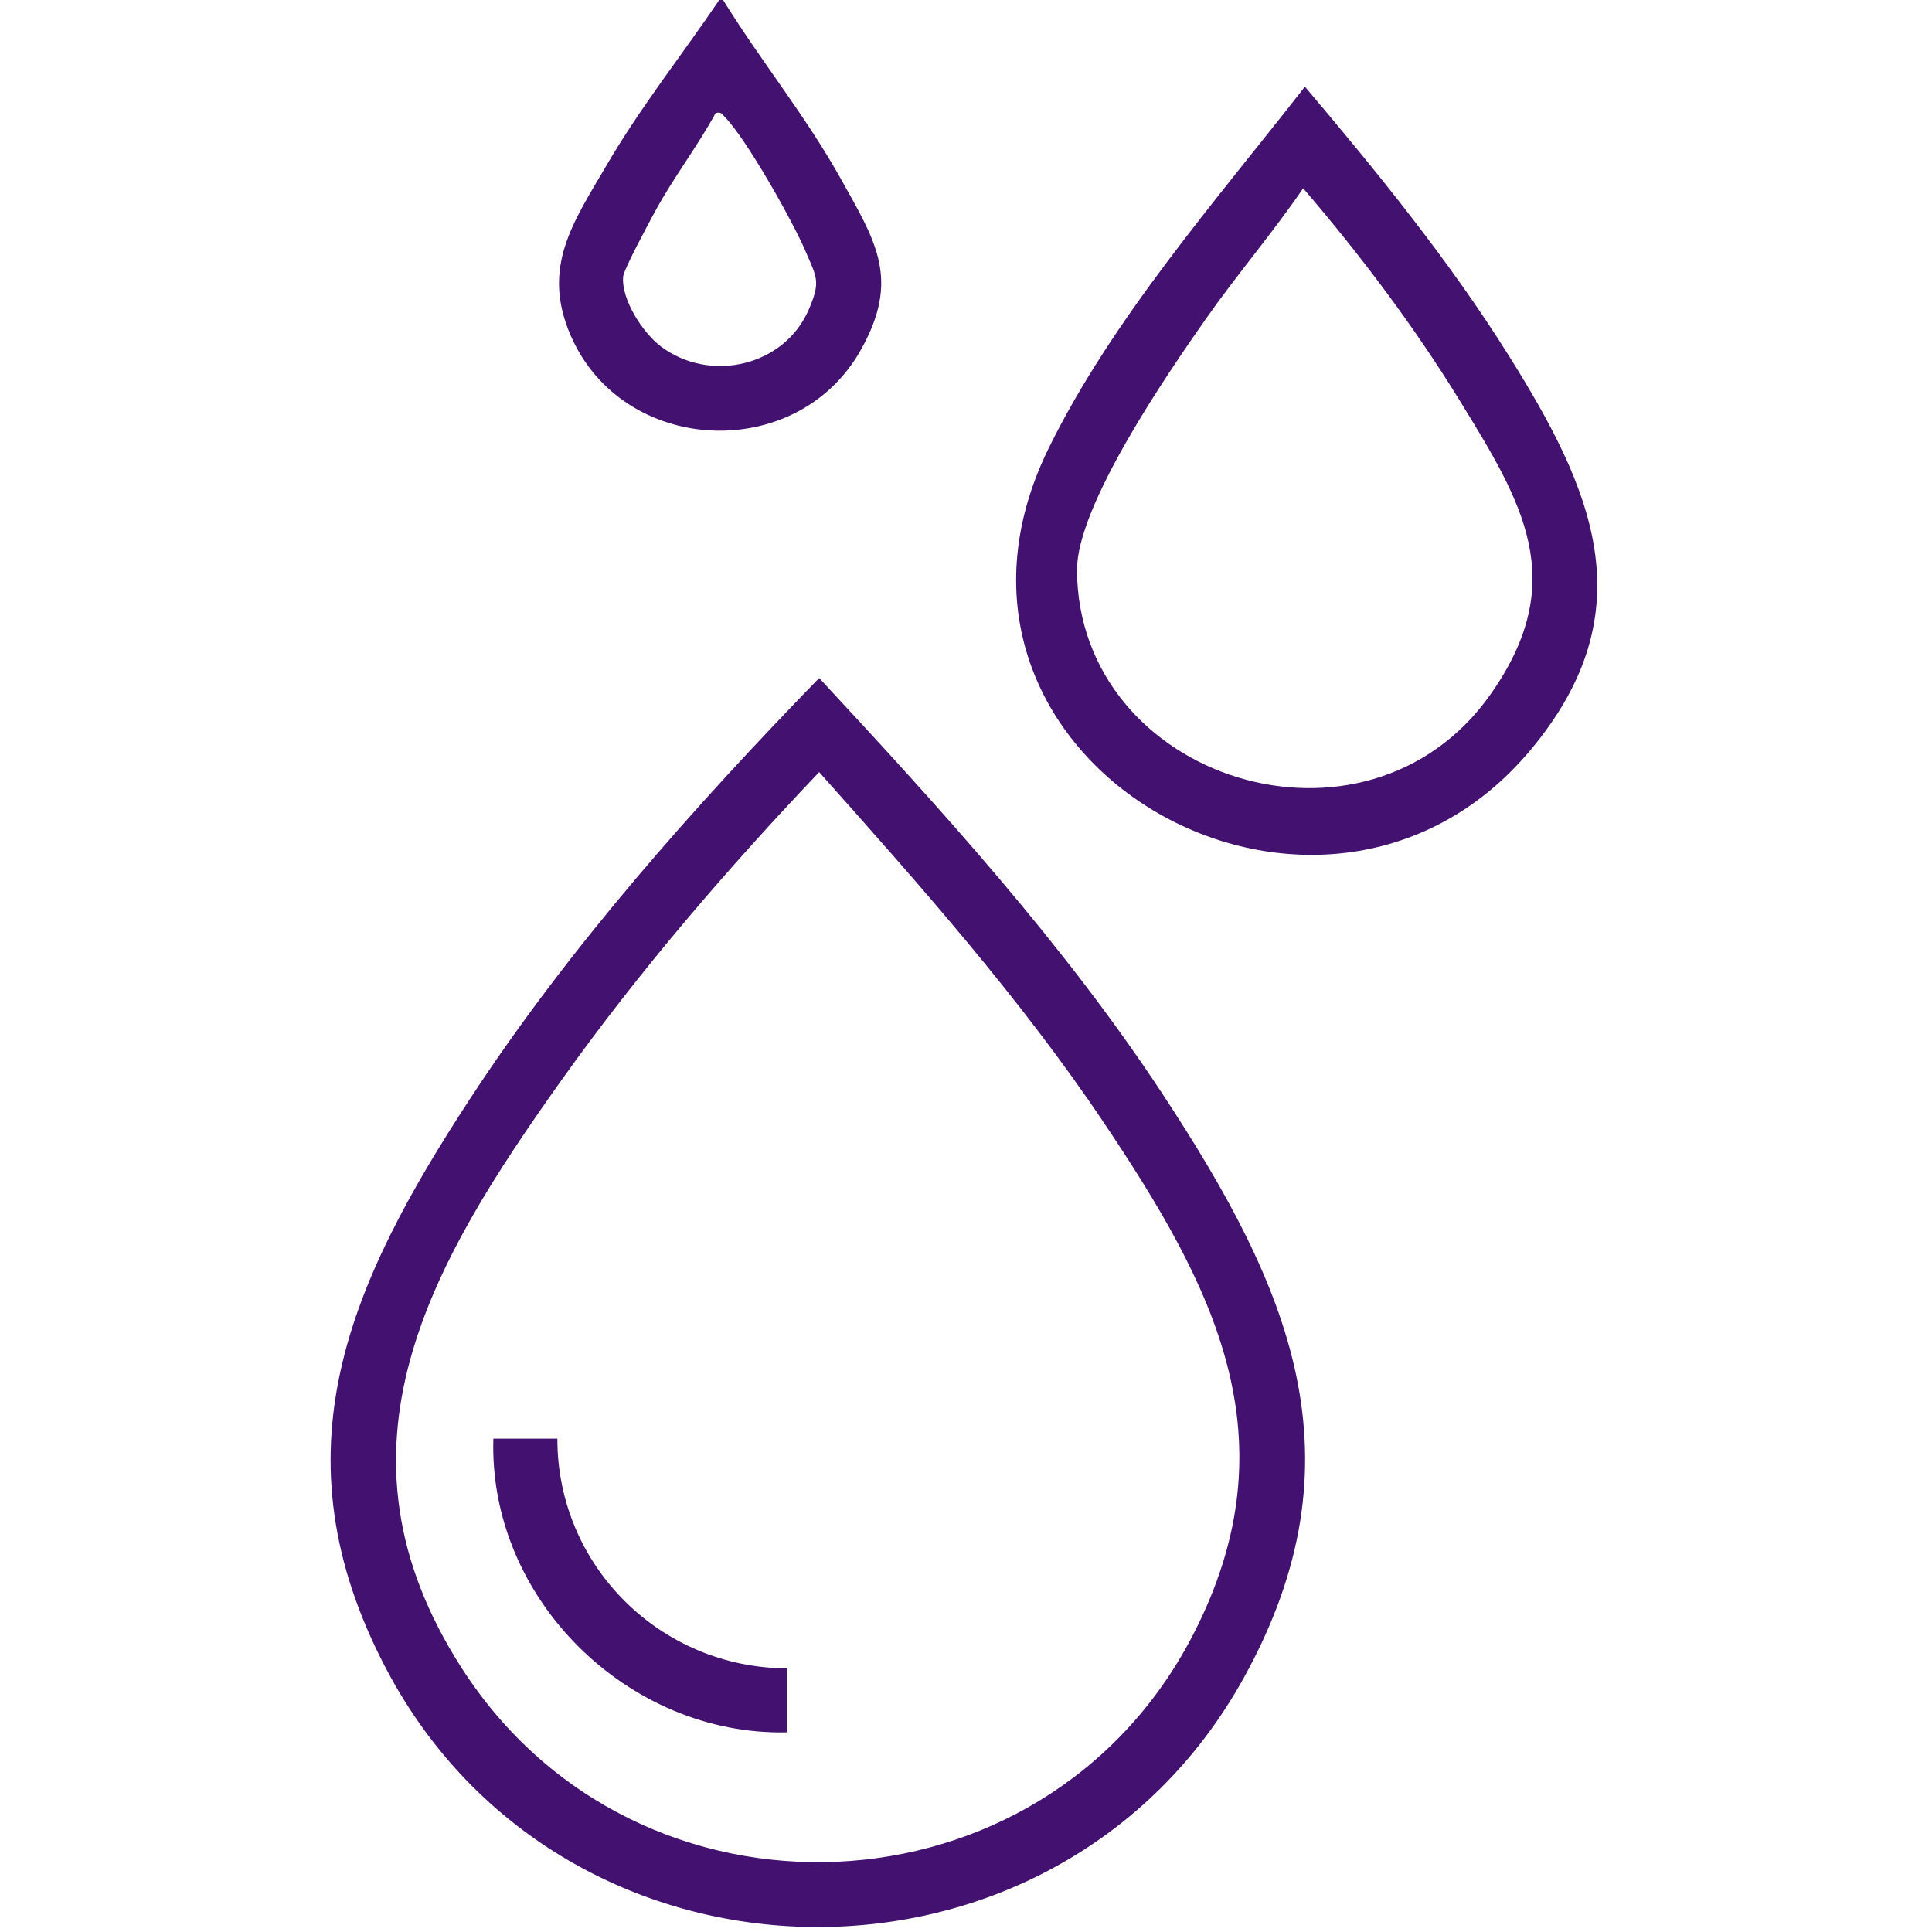 <?xml version="1.0" encoding="UTF-8"?>
<svg xmlns="http://www.w3.org/2000/svg" width="36" height="36" viewBox="0 0 36 36" fill="none">
  <g clip-path="url(#clip0_926_519)">
    <path d="M13.404 -2.92938e-05H13.474C14.17 1.126 15.014 2.162 15.661 3.321C16.321 4.503 16.784 5.202 16.036 6.528C14.838 8.649 11.594 8.483 10.631 6.245C10.084 4.974 10.682 4.141 11.311 3.065C11.934 1.999 12.711 1.019 13.403 -0.001L13.404 -2.92938e-05ZM13.335 2.106C12.989 2.741 12.543 3.315 12.199 3.953C12.093 4.149 11.623 5.019 11.611 5.156C11.576 5.585 11.98 6.205 12.316 6.457C13.233 7.143 14.612 6.826 15.069 5.771C15.297 5.242 15.22 5.173 15.008 4.677C14.771 4.121 13.906 2.584 13.506 2.18C13.448 2.121 13.441 2.081 13.335 2.106H13.335Z" fill="#431270"></path>
    <path d="M15.264 12.634C17.536 15.081 19.832 17.599 21.672 20.399C24.017 23.971 25.448 27.17 23.17 31.275C19.697 37.538 10.518 37.426 7.192 31.089C5.083 27.071 6.507 23.915 8.771 20.455C10.609 17.647 12.93 15.036 15.264 12.634ZM15.264 14.387C13.561 16.177 11.903 18.104 10.469 20.118C8.022 23.555 5.985 27.004 8.603 31.082C11.861 36.157 19.45 35.835 22.226 30.471C24.119 26.811 22.62 23.973 20.549 20.89C18.998 18.581 17.111 16.46 15.264 14.387Z" fill="#431270"></path>
    <path d="M24.315 1.615C25.651 3.191 27 4.851 28.099 6.603C29.66 9.09 30.694 11.366 28.527 13.966C24.599 18.677 16.687 14.156 19.542 8.349C20.732 5.931 22.666 3.73 24.315 1.615ZM24.282 3.509C23.718 4.335 23.05 5.115 22.469 5.943C21.75 6.968 20.06 9.425 20.068 10.629C20.094 14.537 25.457 16.233 27.777 12.934C29.265 10.817 28.365 9.357 27.187 7.444C26.337 6.062 25.338 4.738 24.282 3.508V3.509Z" fill="#431270"></path>
    <path d="M10.386 26.807C10.381 29.17 12.304 31.082 14.667 31.087V32.28C11.697 32.347 9.101 29.783 9.193 26.807H10.386Z" fill="#431270"></path>
  </g>
  <defs>
    <clipPath id="clip0_926_519">
      <rect width="36" height="36" fill="white"></rect>
    </clipPath>
  </defs>
</svg>
